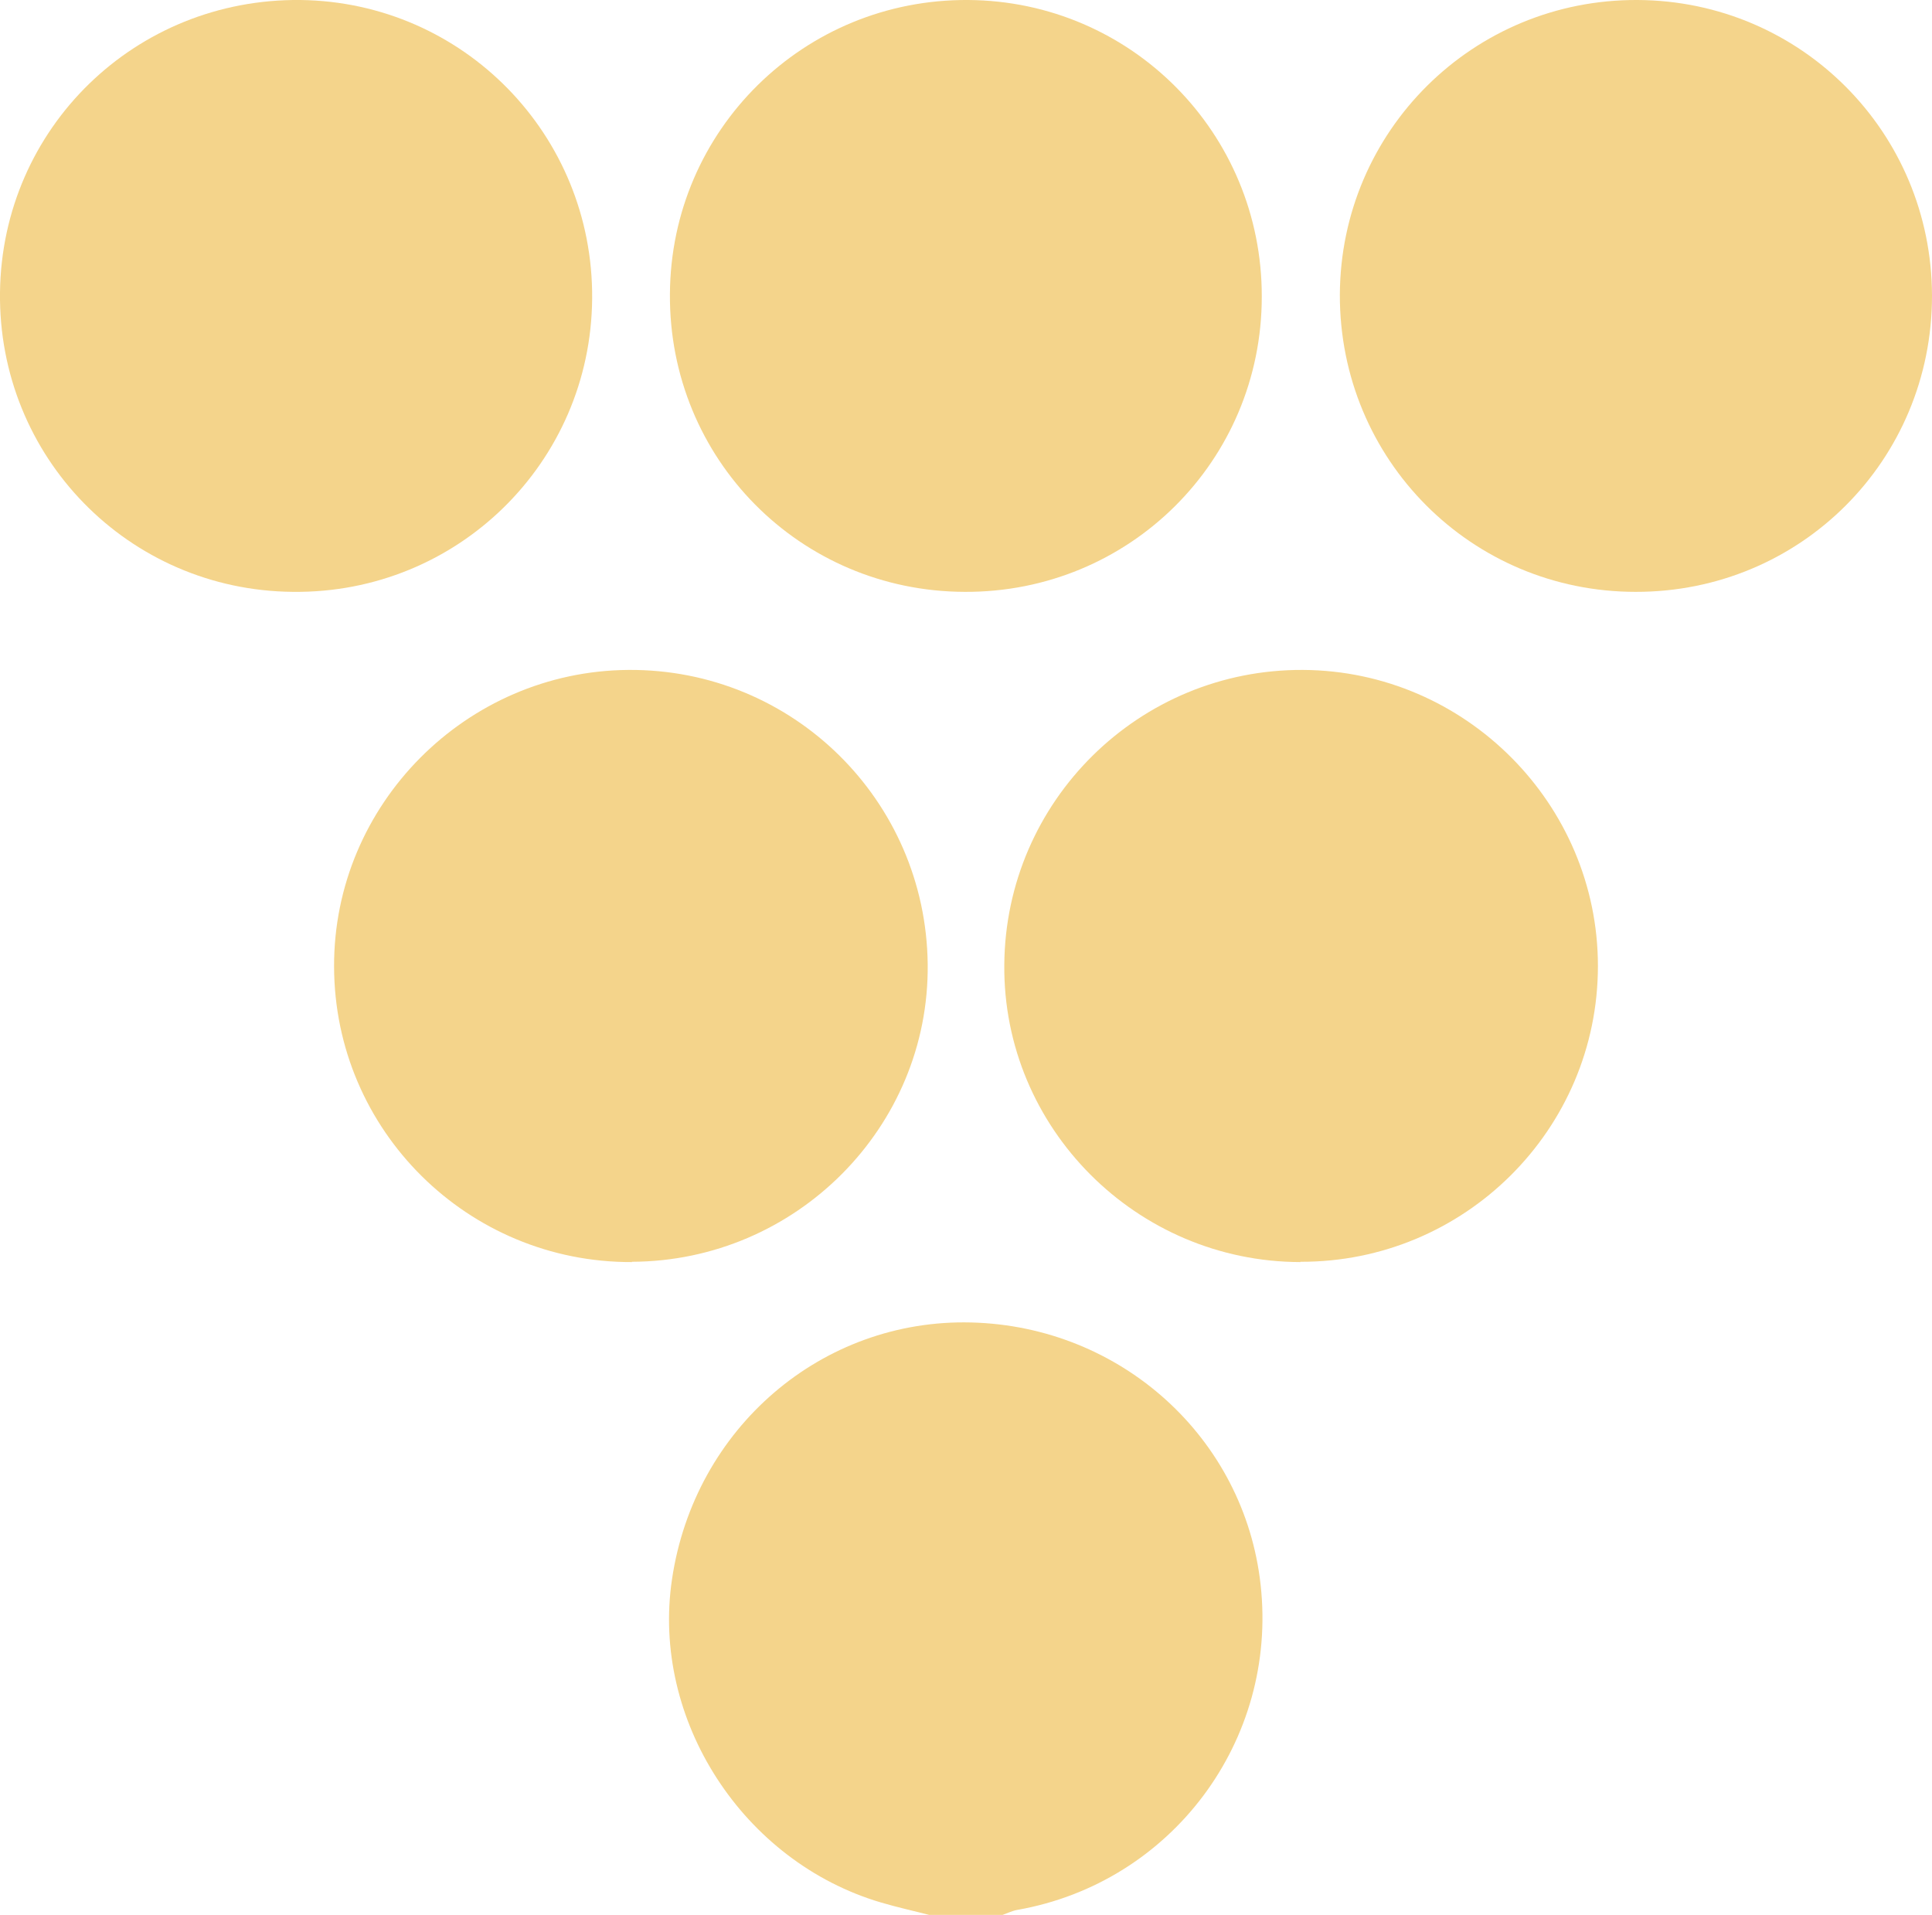 <?xml version="1.0" encoding="UTF-8"?><svg id="Camada_2" xmlns="http://www.w3.org/2000/svg" viewBox="0 0 65.58 65"><defs><style>.cls-1{fill:#f4d48b;}</style></defs><g id="Layer_1"><path class="cls-1" d="m31.54,65c-.54-.14-1.09-.26-1.63-.42-4.69-1.38-7.81-6.2-7.1-10.97.76-5.14,5.09-8.85,10.16-8.72,5.09.13,9.27,3.92,9.82,8.9.59,5.3-3.02,10.12-8.26,11.04-.17.03-.33.11-.5.17h-2.51Z"/><path class="cls-1" d="m32.74,20.09c-5.59-.02-10.04-4.52-10-10.11C22.77,4.41,27.29-.04,32.87,0c5.53.04,9.97,4.52,9.96,10.07,0,5.58-4.5,10.05-10.09,10.02Z"/><path class="cls-1" d="m21.45,42.84c-5.57.02-10.1-4.47-10.11-10.03-.02-5.5,4.48-10.03,9.99-10.07,5.57-.04,10.1,4.42,10.16,9.99.06,5.53-4.47,10.08-10.04,10.1Z"/><path class="cls-1" d="m44.14,42.84c-5.57-.01-10.1-4.56-10.05-10.09.04-5.56,4.58-10.04,10.14-10.01,5.51.03,10.01,4.55,10.01,10.05,0,5.55-4.53,10.06-10.1,10.04Z"/><path class="cls-1" d="m55.52,20.09c-5.58,0-10.05-4.49-10.04-10.08C45.5,4.44,50.01-.03,55.59,0c5.54.03,9.98,4.49,9.99,10.04,0,5.59-4.47,10.06-10.06,10.05Z"/><path class="cls-1" d="m9.94,20.09C4.36,20.04-.07,15.51,0,9.92.07,4.34,4.6-.06,10.2,0c5.53.07,9.94,4.58,9.9,10.13-.04,5.57-4.57,10.02-10.15,9.96Z"/></g></svg>